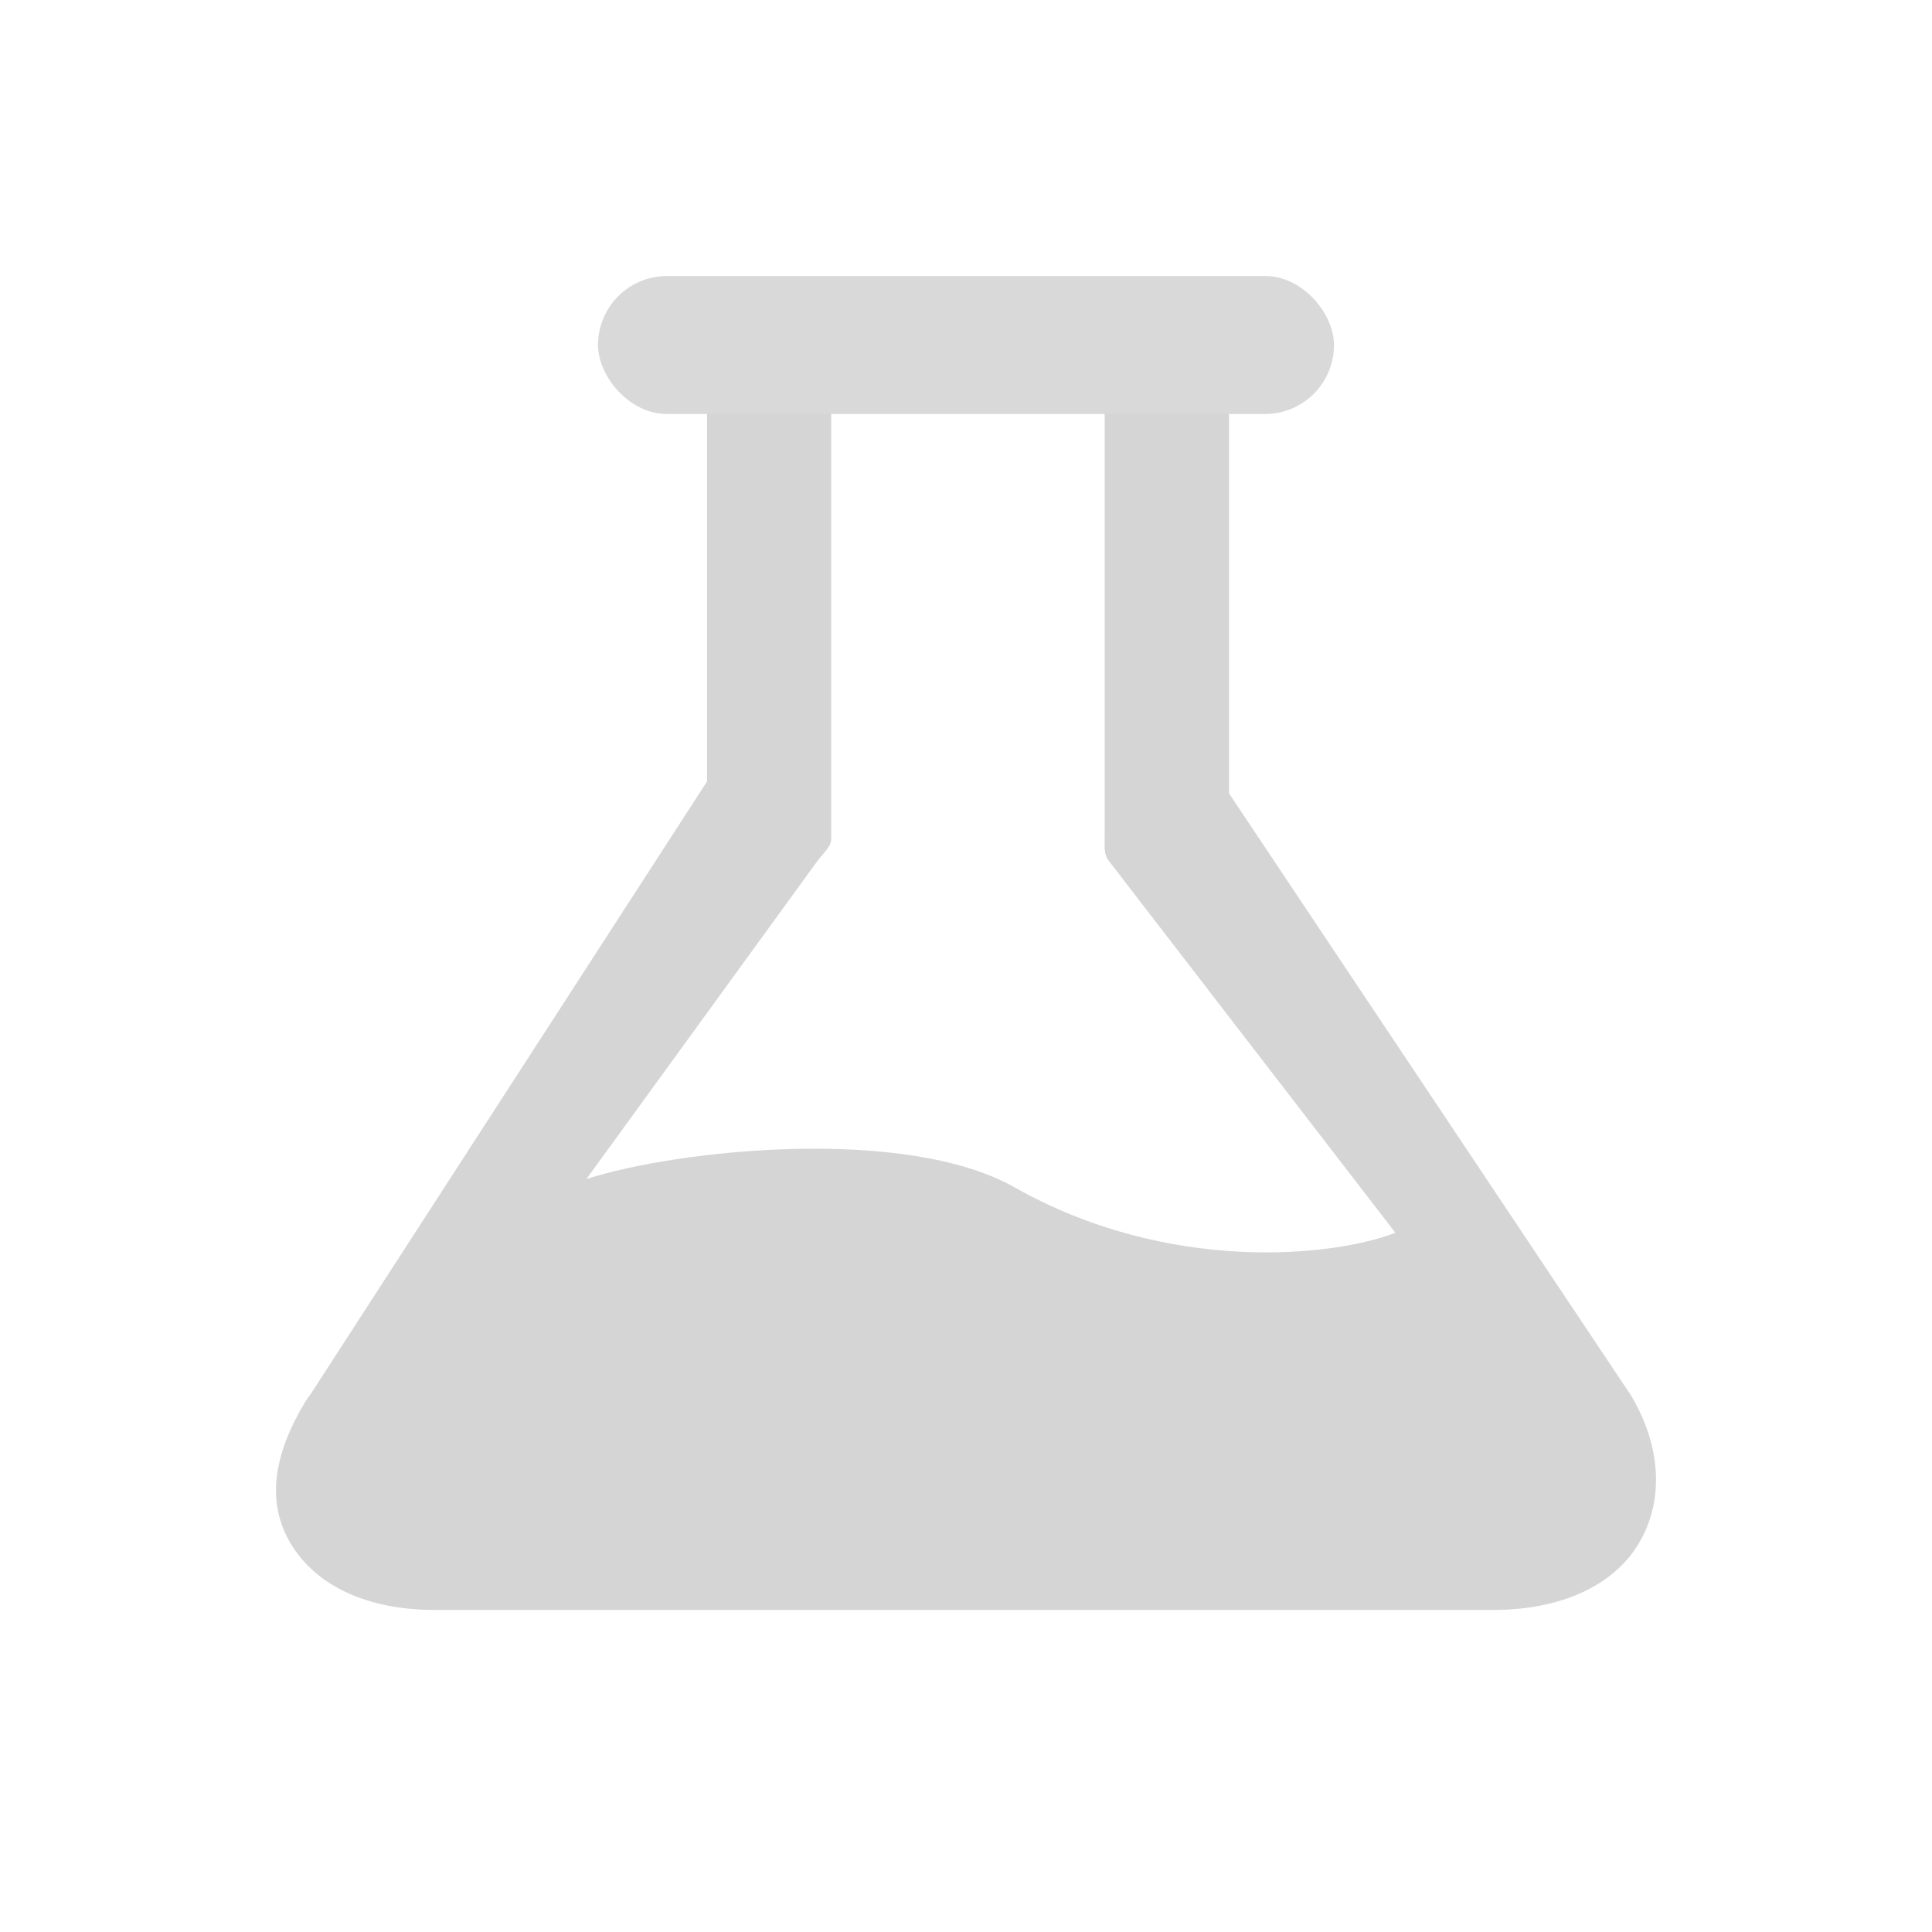 <svg width="42" height="42" viewBox="0 0 42 42" fill="none" xmlns="http://www.w3.org/2000/svg">
<path d="M35.414 30.272L26.717 17.247V8.857H24.015V18.241C24.015 18.408 23.995 18.57 24.097 18.704L30.334 26.799C29.015 27.315 25.418 27.713 22.054 25.811C19.682 24.47 14.745 24.988 12.748 25.631L17.779 18.704C17.879 18.568 18.07 18.408 18.07 18.241L18.07 8.857H15.372V16.986L6.77 30.281C6.756 30.302 6.663 30.428 6.651 30.449C5.935 31.625 5.782 32.674 6.33 33.573C6.885 34.483 7.995 34.999 9.454 34.999H32.46C33.916 34.999 35.059 34.482 35.614 33.572C36.164 32.67 36.147 31.468 35.43 30.291C35.417 30.27 35.43 30.291 35.414 30.272Z" fill="#D5D5D5"/>
<rect x="13" y="6" width="16" height="3" rx="1.5" fill="#D9D9D9"/>
</svg>
